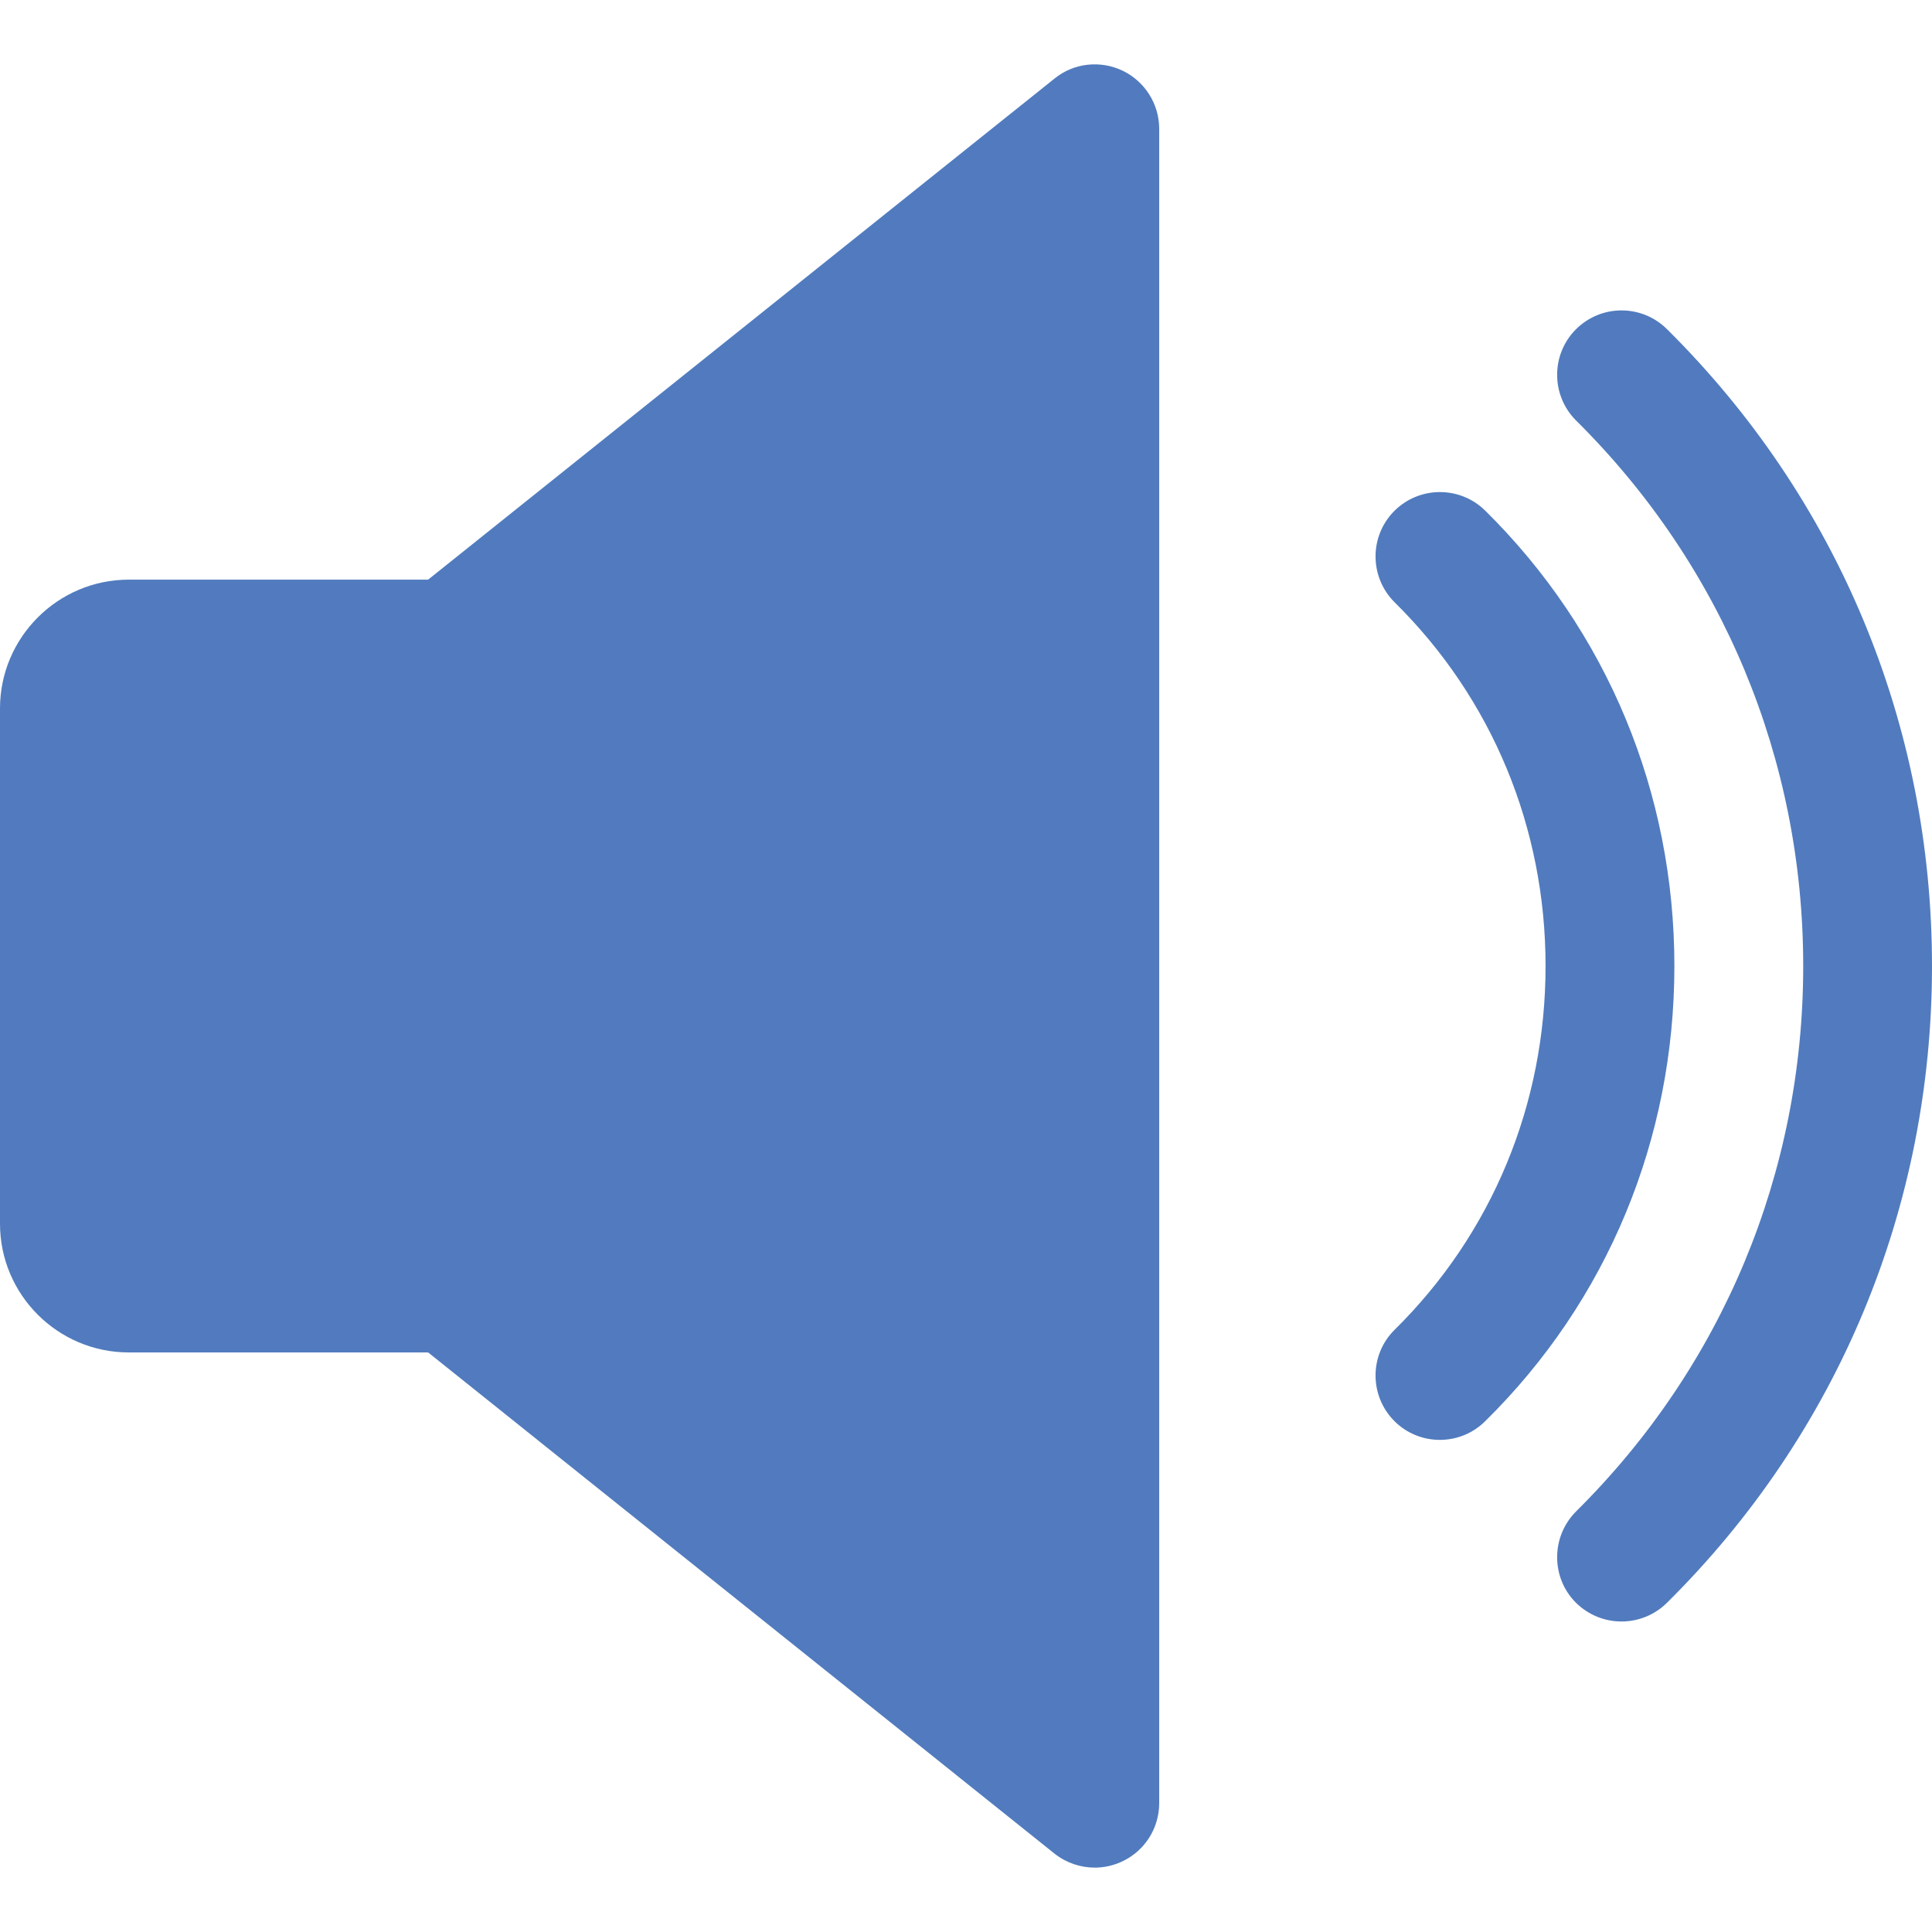 <?xml version="1.0" encoding="UTF-8"?> <svg xmlns="http://www.w3.org/2000/svg" width="50" height="50" viewBox="0 0 50 50" fill="none"> <path d="M29.057 1.831C28.477 1.554 27.793 1.627 27.293 2.031L11.08 15.001H3.333C1.497 15.001 0 16.497 0 18.334V31.668C0 33.508 1.497 35.001 3.333 35.001H11.08L27.29 47.971C27.593 48.211 27.963 48.334 28.333 48.334C28.58 48.334 28.827 48.278 29.057 48.167C29.633 47.891 30 47.307 30 46.667V3.334C30 2.694 29.633 2.111 29.057 1.831Z" fill="#517BBE"></path> <path d="M38.436 13.214C37.779 12.568 36.726 12.578 36.08 13.228C35.433 13.884 35.44 14.938 36.093 15.588C38.613 18.075 39.999 21.418 39.999 25.001C39.999 28.584 38.613 31.928 36.093 34.414C35.44 35.058 35.433 36.114 36.08 36.771C36.406 37.101 36.836 37.264 37.263 37.264C37.686 37.264 38.109 37.105 38.436 36.781C41.596 33.671 43.333 29.485 43.333 25.001C43.333 20.518 41.596 16.331 38.436 13.214Z" fill="#517BBE"></path> <path d="M43.14 8.517C42.483 7.867 41.43 7.874 40.78 8.527C40.133 9.181 40.14 10.238 40.79 10.884C44.58 14.641 46.667 19.654 46.667 25.001C46.667 30.348 44.58 35.358 40.79 39.114C40.14 39.764 40.133 40.821 40.78 41.474C41.11 41.801 41.537 41.964 41.963 41.964C42.387 41.964 42.813 41.804 43.14 41.481C47.567 37.097 50 31.244 50 25.001C50 18.758 47.567 12.904 43.14 8.517Z" fill="#517BBE"></path> </svg> 